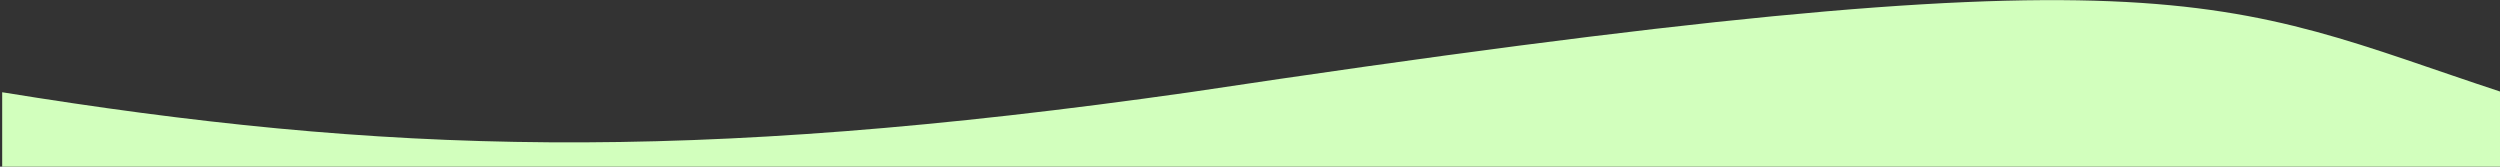 <?xml version="1.0" encoding="UTF-8" standalone="no"?>
<!-- Created with Inkscape (http://www.inkscape.org/) -->

<svg
   xmlns:dc="http://purl.org/dc/elements/1.1/"
   xmlns:cc="http://creativecommons.org/ns#"
   xmlns:rdf="http://www.w3.org/1999/02/22-rdf-syntax-ns#"
   xmlns:svg="http://www.w3.org/2000/svg"
   xmlns="http://www.w3.org/2000/svg"
   xmlns:sodipodi="http://sodipodi.sourceforge.net/DTD/sodipodi-0.dtd"
   xmlns:inkscape="http://www.inkscape.org/namespaces/inkscape"
   width="210mm"
   height="14mm"
   viewBox="0 0 210 14"
   version="1.1"
   id="svg5357"
   inkscape:version="0.92.4 (5da689c313, 2019-01-14)"
   sodipodi:docname="img-svg-onda.svg">
  <rect x="0" y="0" width="210" height="14" fill="#333333" stroke="none"/>
  <defs
     id="defs5351" />
  <sodipodi:namedview
     id="base"
     pagecolor="#ffffff"
     bordercolor="#666666"
     borderopacity="1.0"
     inkscape:pageopacity="0.0"
     inkscape:pageshadow="2"
     inkscape:zoom="1.7599102"
     inkscape:cx="392.94934"
     inkscape:cy="46.184962"
     inkscape:document-units="mm"
     inkscape:current-layer="layer1"
     showgrid="false"
     inkscape:window-width="1920"
     inkscape:window-height="1017"
     inkscape:window-x="1358"
     inkscape:window-y="-8"
     inkscape:window-maximized="1" />
  <g
     inkscape:label="Camada 1"
     inkscape:groupmode="layer"
     id="layer1"
     transform="translate(0,-283)">
    <path
       style="opacity:1;fill:#D2FFBD;fill-opacity:1;stroke:none;stroke-width:0.134"
       d="m 0.184,290.749 c 32.015,5.187 57.375,6.028 99.759,0 83.211,-12.499 86.293,-7.884 110.241,0 v 6.261 H 0.184 Z"
       id="rect5902"
       inkscape:connector-curvature="0"
       sodipodi:nodetypes="cccccc" />
  </g>
</svg>
